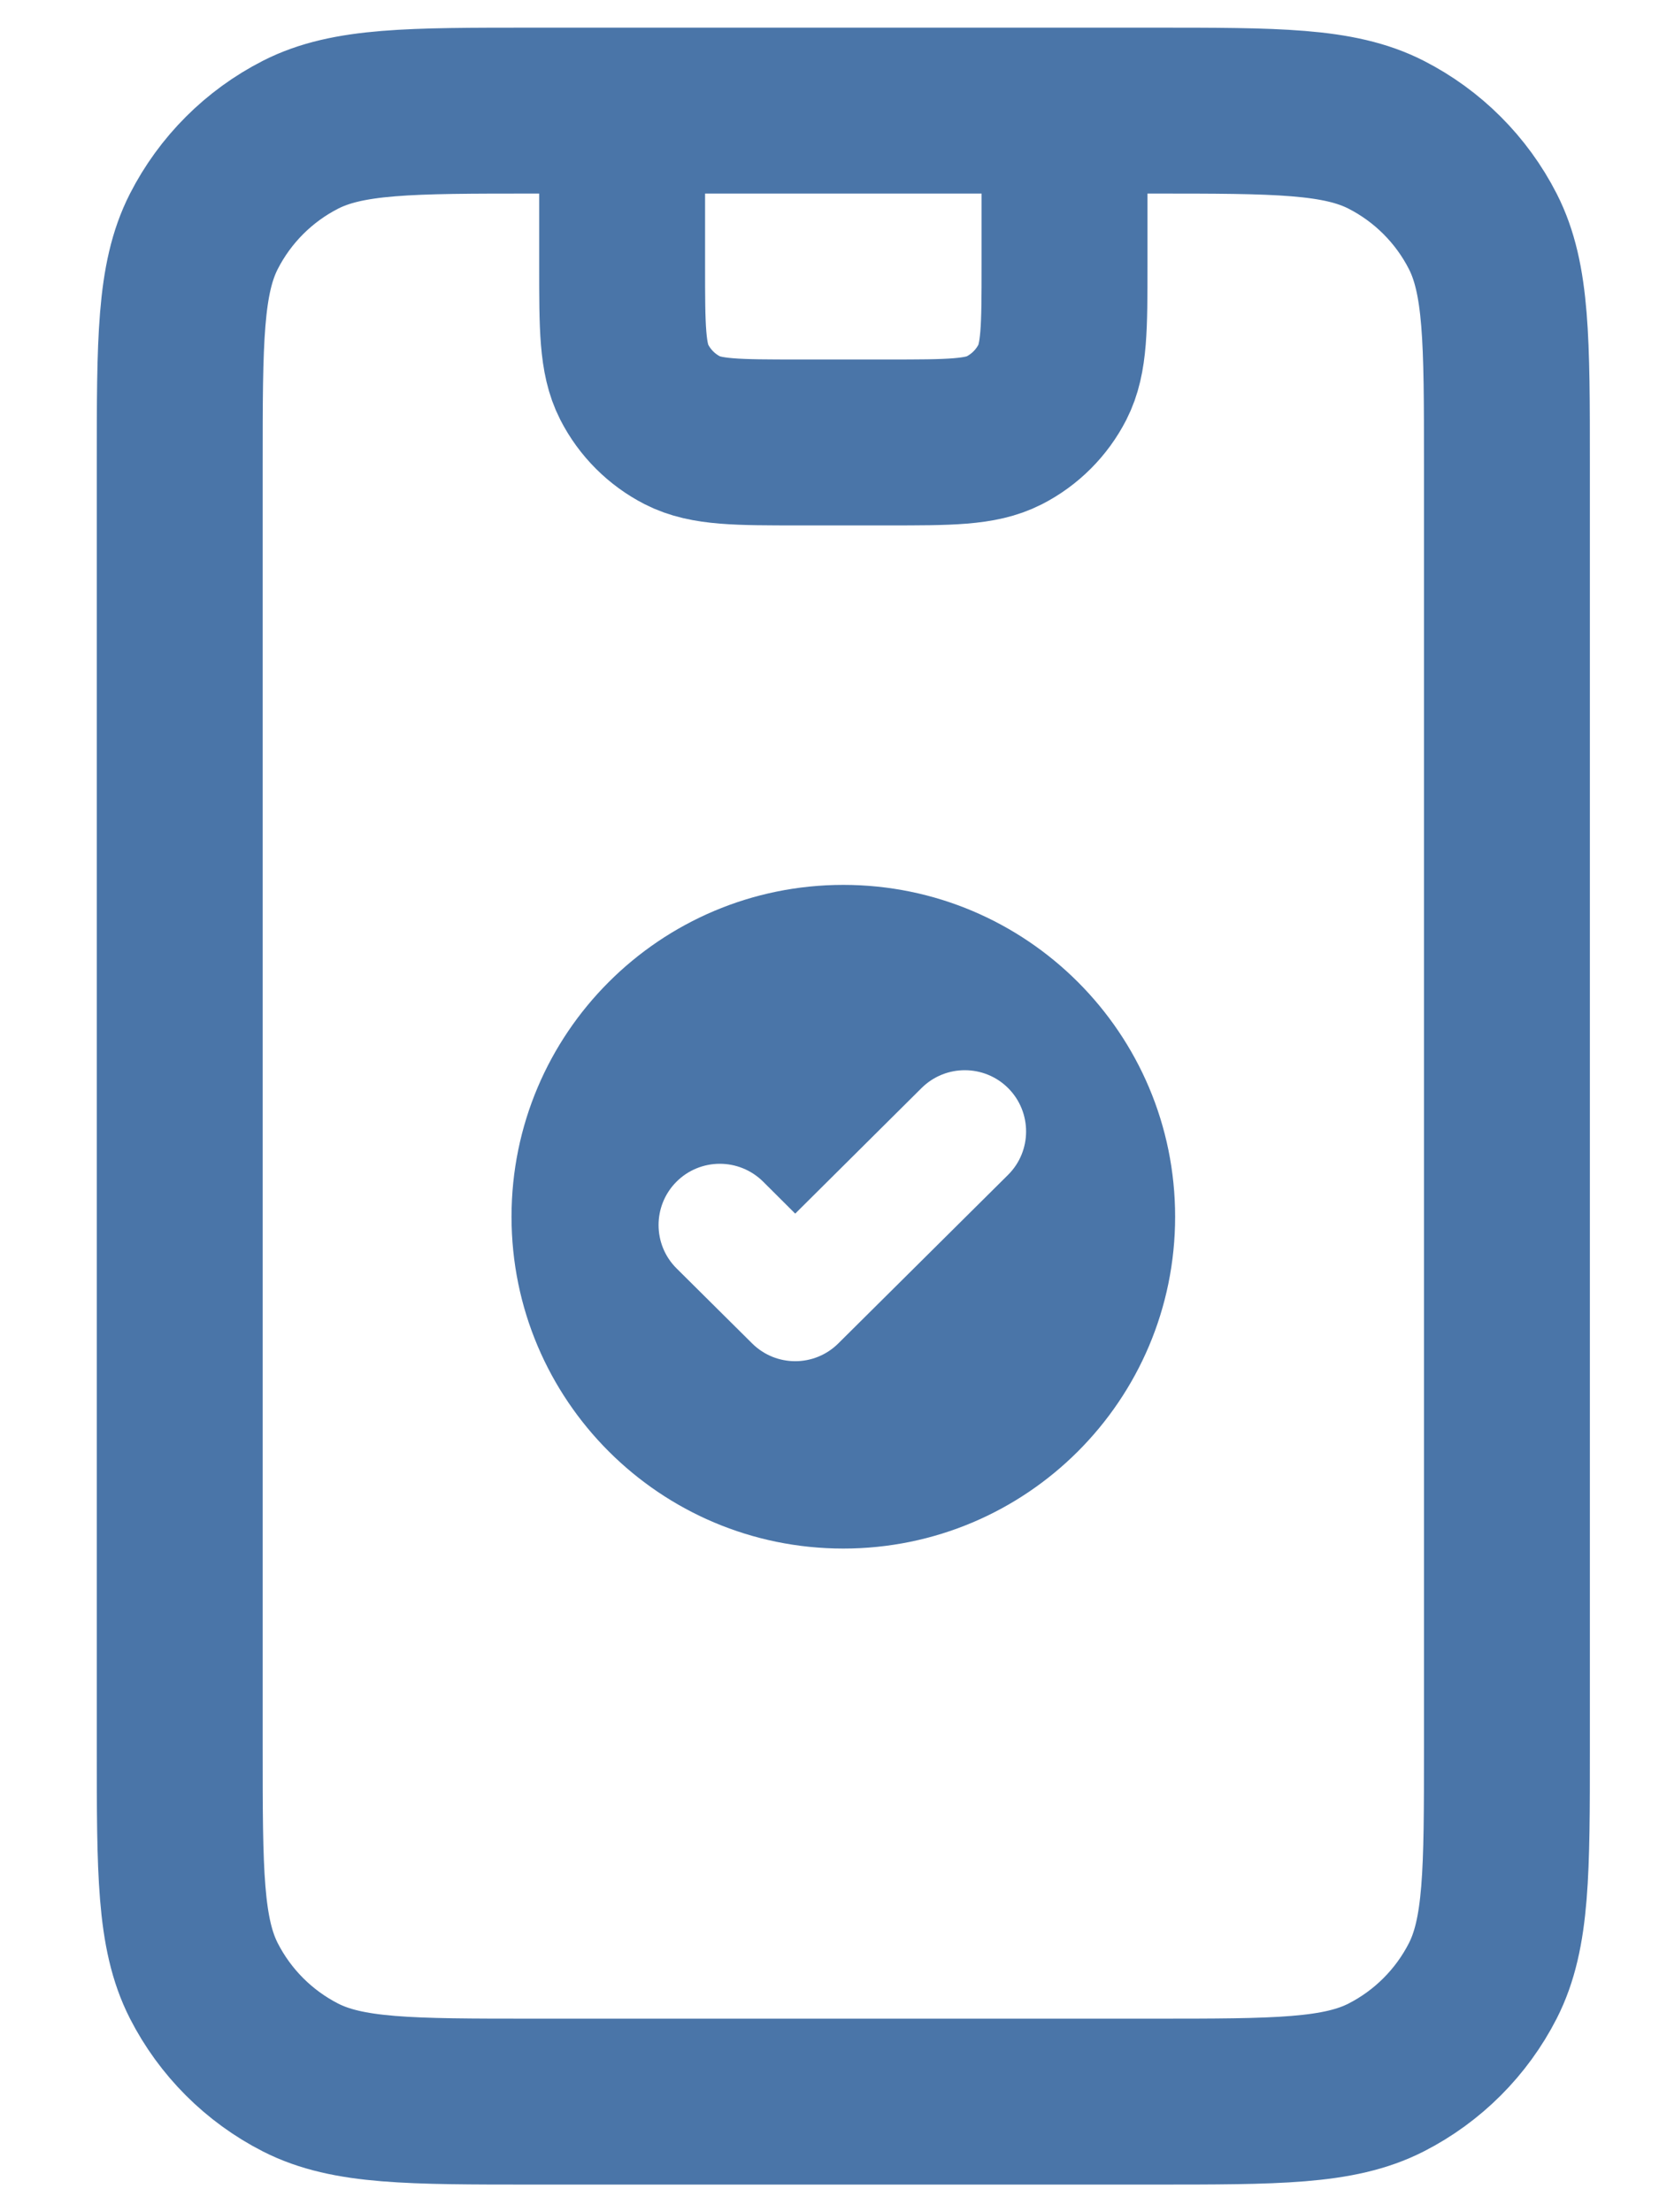 <svg width="15" height="20" viewBox="0 0 15 20" fill="none" xmlns="http://www.w3.org/2000/svg">
<path d="M5.625 1V2.4C5.625 2.96 5.625 3.24 5.734 3.454C5.83 3.642 5.983 3.795 6.171 3.891C6.385 4 6.665 4 7.225 4H8.025C8.585 4 8.865 4 9.079 3.891C9.267 3.795 9.42 3.642 9.516 3.454C9.625 3.24 9.625 2.96 9.625 2.4V1M4.825 19H10.425C11.545 19 12.105 19 12.533 18.782C12.909 18.59 13.215 18.284 13.407 17.908C13.625 17.48 13.625 16.92 13.625 15.8V4.2C13.625 3.08 13.625 2.52 13.407 2.092C13.215 1.716 12.909 1.41 12.533 1.218C12.105 1 11.545 1 10.425 1H4.825C3.705 1 3.145 1 2.717 1.218C2.341 1.41 2.035 1.716 1.843 2.092C1.625 2.52 1.625 3.08 1.625 4.2V15.8C1.625 16.92 1.625 17.48 1.843 17.908C2.035 18.284 2.341 18.59 2.717 18.782C3.145 19 3.705 19 4.825 19Z" stroke="#4A75A8" stroke-width="1.5" stroke-linecap="round" stroke-linejoin="round"/>
<path fill-rule="evenodd" clip-rule="evenodd" d="M7.625 14C9.282 14 10.625 12.657 10.625 11C10.625 9.343 9.282 8 7.625 8C5.968 8 4.625 9.343 4.625 11C4.625 12.657 5.968 14 7.625 14ZM9.114 10.622C9.331 10.407 9.332 10.056 9.117 9.839C8.901 9.622 8.55 9.621 8.333 9.836L7.19 10.972L6.899 10.682C6.681 10.467 6.331 10.468 6.115 10.685C5.9 10.902 5.901 11.253 6.118 11.468L6.8 12.145C7.016 12.36 7.364 12.36 7.58 12.145L9.114 10.622Z" fill="#4A75A8"/>
</svg>
